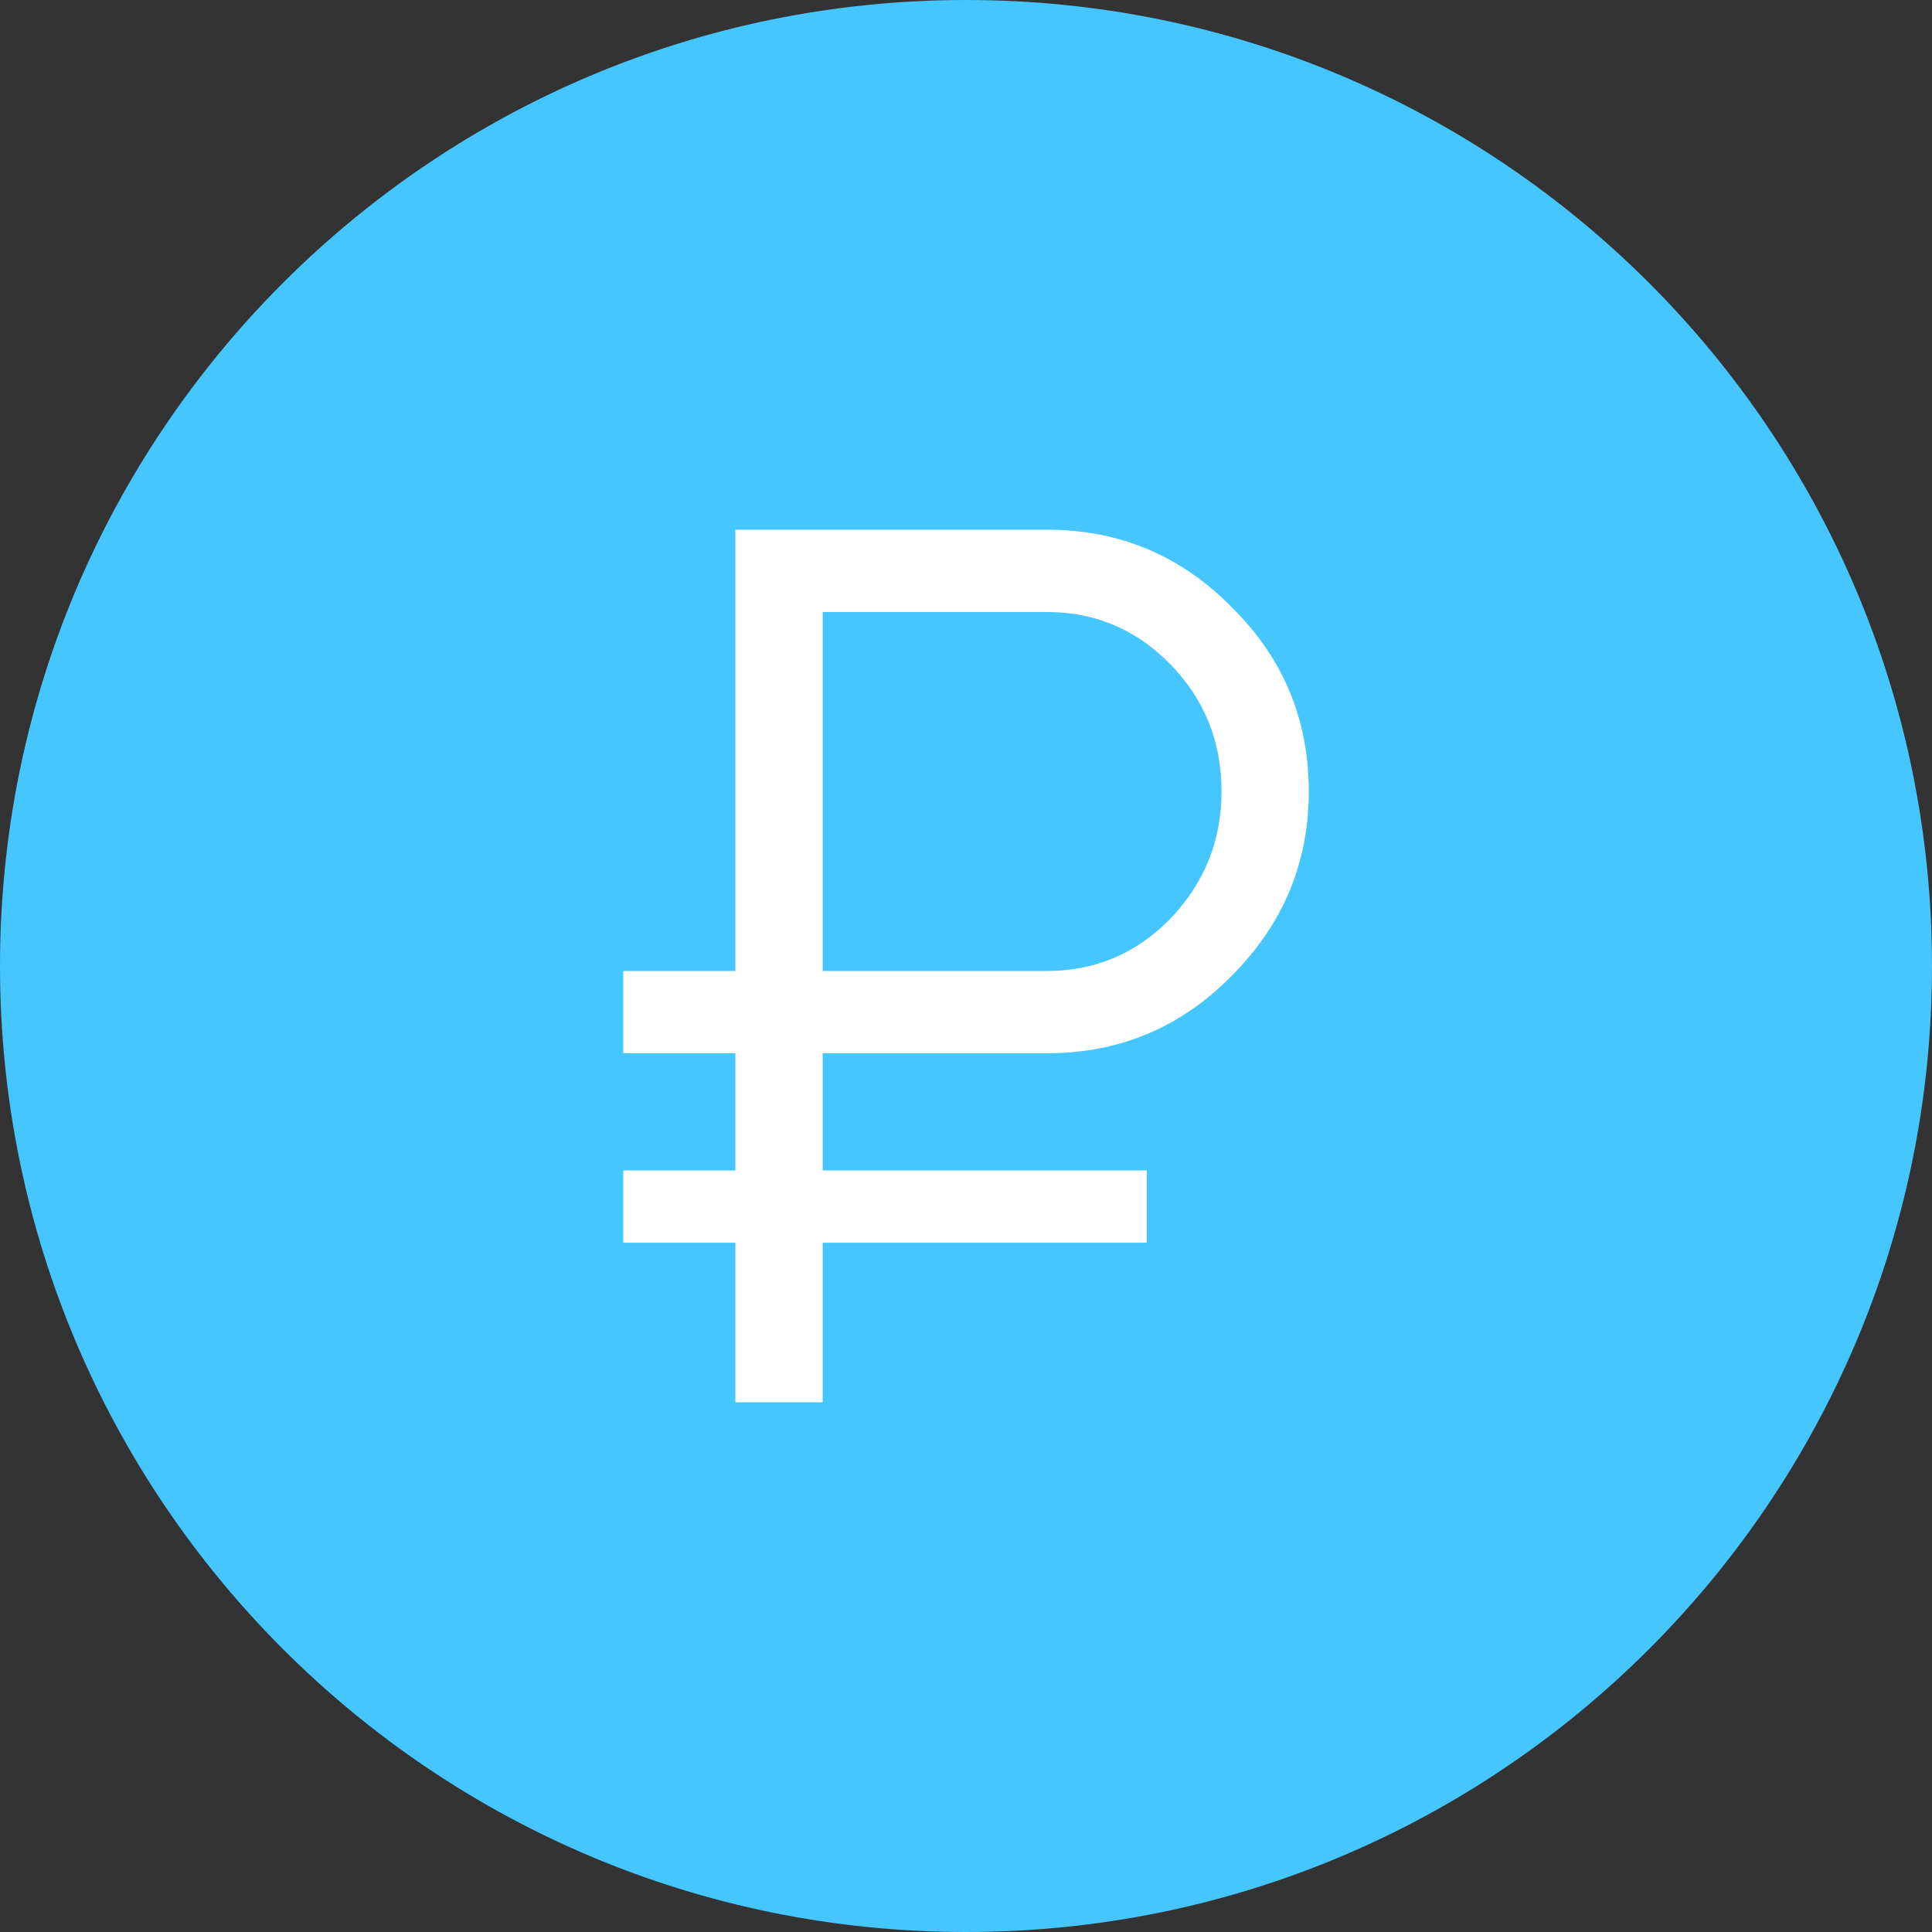 <svg width="64" height="64" viewBox="0 0 64 64" fill="none" xmlns="http://www.w3.org/2000/svg">
<rect x="0" y="0" width="64" height="64" fill="#333333" stroke="none"/>
<path d="M32 64C49.673 64 64 49.673 64 32C64 14.327 49.673 0 32 0C14.327 0 0 14.327 0 32C0 49.673 14.327 64 32 64Z" fill="#46C6FF"/>
<path d="M34.684 34.89H27.252V38.772H37.987V41.166H27.252V46.452H24.361V41.166H20.645V38.772H24.361V34.89H20.645V32.165H24.361V17.548H34.684C37.079 17.548 39.116 18.402 40.795 20.108C42.502 21.788 43.355 23.825 43.355 26.219C43.355 28.587 42.502 30.624 40.795 32.33C39.116 34.037 37.079 34.89 34.684 34.89ZM27.252 20.274V32.165H34.684C36.28 32.165 37.643 31.587 38.772 30.431C39.9 29.247 40.465 27.843 40.465 26.219C40.465 24.568 39.9 23.164 38.772 22.008C37.643 20.852 36.28 20.274 34.684 20.274H27.252Z" fill="white"/>
</svg>

